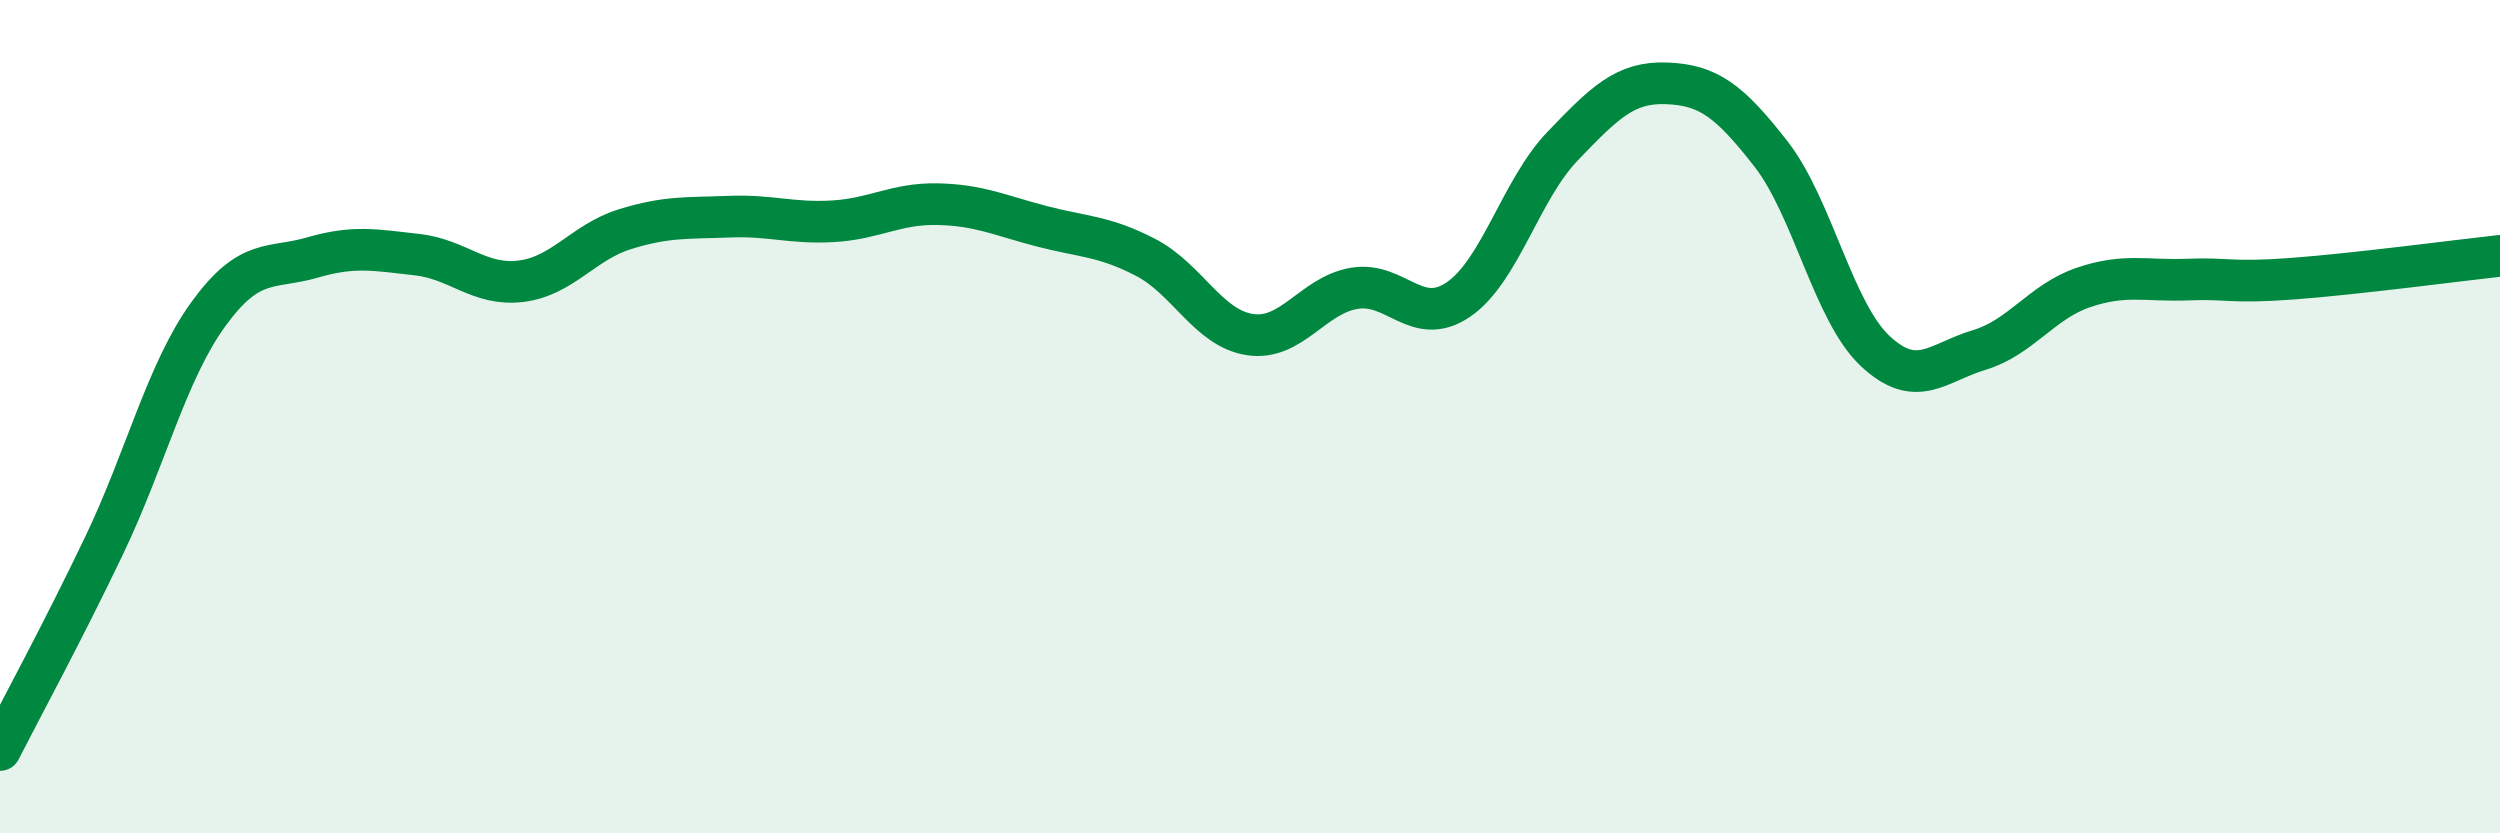 
    <svg width="60" height="20" viewBox="0 0 60 20" xmlns="http://www.w3.org/2000/svg">
      <path
        d="M 0,18 C 0.5,17.02 1.5,15.18 2.5,13.09 C 3.5,11 4,8.92 5,7.54 C 6,6.16 6.5,6.47 7.5,6.18 C 8.5,5.89 9,6 10,6.11 C 11,6.22 11.5,6.87 12.5,6.75 C 13.5,6.63 14,5.81 15,5.5 C 16,5.19 16.5,5.24 17.5,5.2 C 18.5,5.16 19,5.37 20,5.31 C 21,5.25 21.5,4.88 22.5,4.9 C 23.5,4.92 24,5.17 25,5.43 C 26,5.69 26.5,5.66 27.5,6.18 C 28.5,6.7 29,7.88 30,8.03 C 31,8.18 31.5,7.09 32.5,6.92 C 33.5,6.75 34,7.87 35,7.19 C 36,6.51 36.5,4.55 37.5,3.51 C 38.5,2.47 39,1.96 40,2 C 41,2.04 41.5,2.41 42.5,3.69 C 43.5,4.97 44,7.48 45,8.42 C 46,9.36 46.5,8.7 47.5,8.4 C 48.5,8.1 49,7.24 50,6.9 C 51,6.56 51.5,6.75 52.5,6.71 C 53.5,6.67 53.5,6.8 55,6.69 C 56.5,6.58 59,6.25 60,6.14L60 20L0 20Z"
        fill="#008740"
        opacity="0.1"
        stroke-linecap="round"
        stroke-linejoin="round"
      />
      <path
        d="M 0,18 C 0.5,17.02 1.5,15.18 2.5,13.09 C 3.5,11 4,8.92 5,7.54 C 6,6.16 6.5,6.47 7.5,6.18 C 8.5,5.89 9,6 10,6.11 C 11,6.22 11.5,6.87 12.5,6.75 C 13.5,6.63 14,5.81 15,5.5 C 16,5.19 16.5,5.24 17.5,5.2 C 18.5,5.16 19,5.37 20,5.31 C 21,5.25 21.5,4.88 22.5,4.9 C 23.5,4.92 24,5.17 25,5.43 C 26,5.69 26.5,5.66 27.5,6.18 C 28.5,6.7 29,7.88 30,8.03 C 31,8.18 31.5,7.09 32.5,6.92 C 33.5,6.75 34,7.87 35,7.19 C 36,6.51 36.5,4.55 37.5,3.51 C 38.5,2.47 39,1.96 40,2 C 41,2.04 41.5,2.41 42.5,3.69 C 43.5,4.97 44,7.48 45,8.42 C 46,9.36 46.5,8.7 47.5,8.4 C 48.5,8.1 49,7.24 50,6.9 C 51,6.56 51.5,6.75 52.5,6.71 C 53.5,6.67 53.5,6.8 55,6.69 C 56.5,6.58 59,6.25 60,6.14"
        stroke="#008740"
        stroke-width="1"
        fill="none"
        stroke-linecap="round"
        stroke-linejoin="round"
      />
    </svg>
  